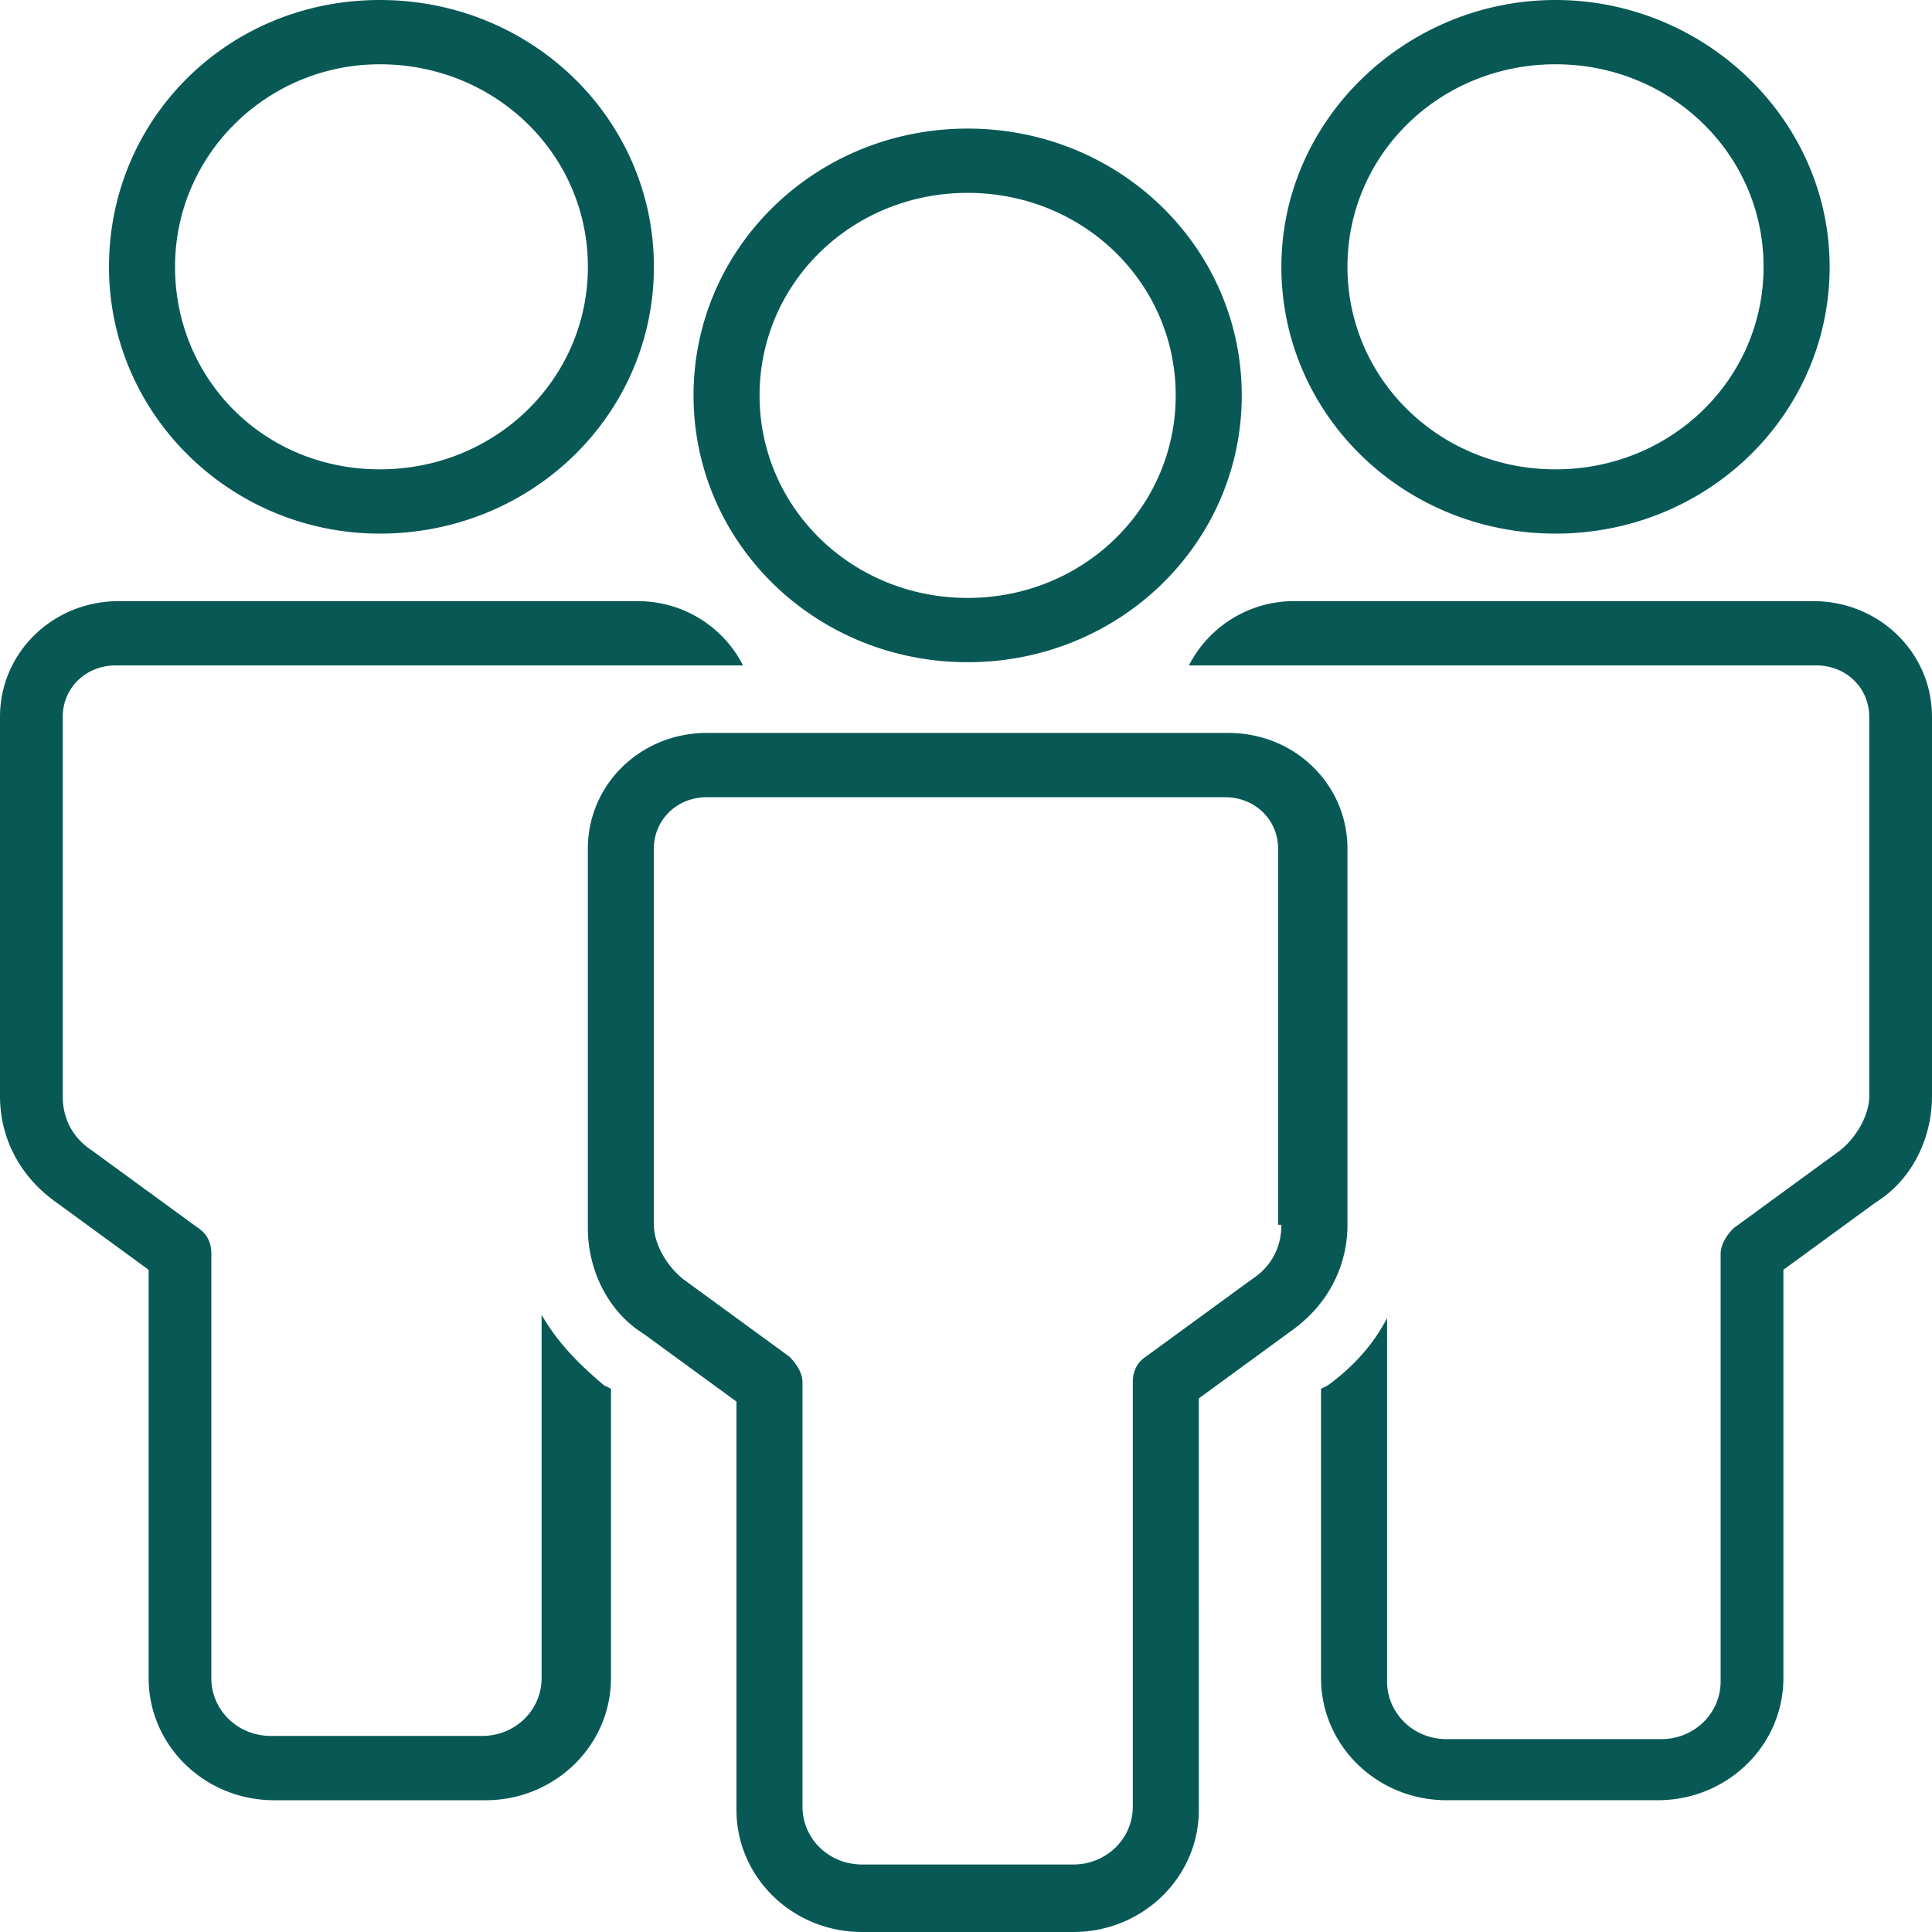 <?xml version="1.0" encoding="UTF-8"?> <svg xmlns="http://www.w3.org/2000/svg" fill="none" viewBox="0 0 70 70"><path fill="#085956" d="M35.06 23.993c5.504 0 9.931-4.31 9.931-9.667 0-5.358-4.427-9.667-9.931-9.667s-9.932 4.31-9.932 9.667c0 5.358 4.428 9.667 9.932 9.667zm0-17.005c4.188 0 7.538 3.262 7.538 7.338 0 4.077-3.35 7.338-7.538 7.338-4.188 0-7.539-3.261-7.539-7.338 0-4.076 3.35-7.338 7.539-7.338zm21.299 12.346c5.504 0 9.932-4.309 9.932-9.667S61.744 0 56.359 0c-5.385 0-9.932 4.31-9.932 9.667 0 5.358 4.428 9.667 9.932 9.667zm0-17.005c4.188 0 7.538 3.262 7.538 7.338 0 4.077-3.35 7.338-7.538 7.338-4.188 0-7.538-3.261-7.538-7.338 0-4.076 3.35-7.338 7.538-7.338zM70 25.973v13.744c0 1.514-.718 3.028-2.034 3.844l-3.35 2.446v14.792c0 2.446-2.035 4.426-4.548 4.426H52.41c-2.513 0-4.547-1.98-4.547-4.426V50.316l.24-.116c.957-.7 1.675-1.515 2.153-2.446v13.161c0 1.165.958 2.097 2.154 2.097h7.778c1.197 0 2.154-.932 2.154-2.097v-15.49c0-.35.24-.7.479-.932l3.829-2.796c.598-.466 1.076-1.281 1.076-1.98V25.973c0-1.048-.837-1.863-1.914-1.863H43.077a4.275 4.275 0 0 1 3.829-2.33h18.786c2.394 0 4.308 1.864 4.308 4.193zm-56.24-6.639c5.505 0 9.932-4.309 9.932-9.667S19.265 0 13.761 0C8.256 0 3.949 4.31 3.949 9.667c0 5.358 4.427 9.667 9.812 9.667zm0-17.005c4.189 0 7.54 3.262 7.54 7.338 0 4.077-3.351 7.338-7.54 7.338-4.187 0-7.418-3.261-7.418-7.338 0-4.076 3.35-7.338 7.419-7.338zm8.137 47.87l.24.117V60.8c0 2.446-2.034 4.426-4.547 4.426H9.932c-2.513 0-4.547-1.98-4.547-4.426V46.007l-3.35-2.446C.717 42.629 0 41.23 0 39.717V25.973c0-2.33 1.915-4.193 4.308-4.193h18.786c1.675 0 3.111.932 3.83 2.33H4.187c-1.077 0-1.914.815-1.914 1.863v13.744c0 .815.358 1.514 1.076 1.98l3.83 2.795c.358.233.478.583.478.932V60.8c0 1.164.957 2.096 2.154 2.096h7.658c1.197 0 2.154-.932 2.154-2.096V47.637c.598 1.048 1.436 1.864 2.273 2.563zm26.924-19.45c0-2.33-1.915-4.193-4.308-4.193H25.607c-2.393 0-4.308 1.863-4.308 4.193v13.744c0 1.514.718 3.028 2.034 3.843l3.35 2.446v14.792c0 2.446 2.035 4.426 4.548 4.426h7.658c2.513 0 4.547-1.98 4.547-4.426V50.666l3.35-2.446c1.317-.932 2.035-2.33 2.035-3.844V30.749zm-2.394 13.627c0 .815-.359 1.514-1.077 1.98l-3.829 2.795c-.359.233-.478.583-.478.932v15.375c0 1.164-.957 2.096-2.154 2.096H31.23c-1.197 0-2.154-.932-2.154-2.096V50.083c0-.35-.24-.699-.479-.932l-3.829-2.795c-.598-.466-1.077-1.281-1.077-1.98V30.749c0-1.048.838-1.864 1.915-1.864h18.786c1.077 0 1.915.816 1.915 1.864v13.627h.12z"></path></svg> 